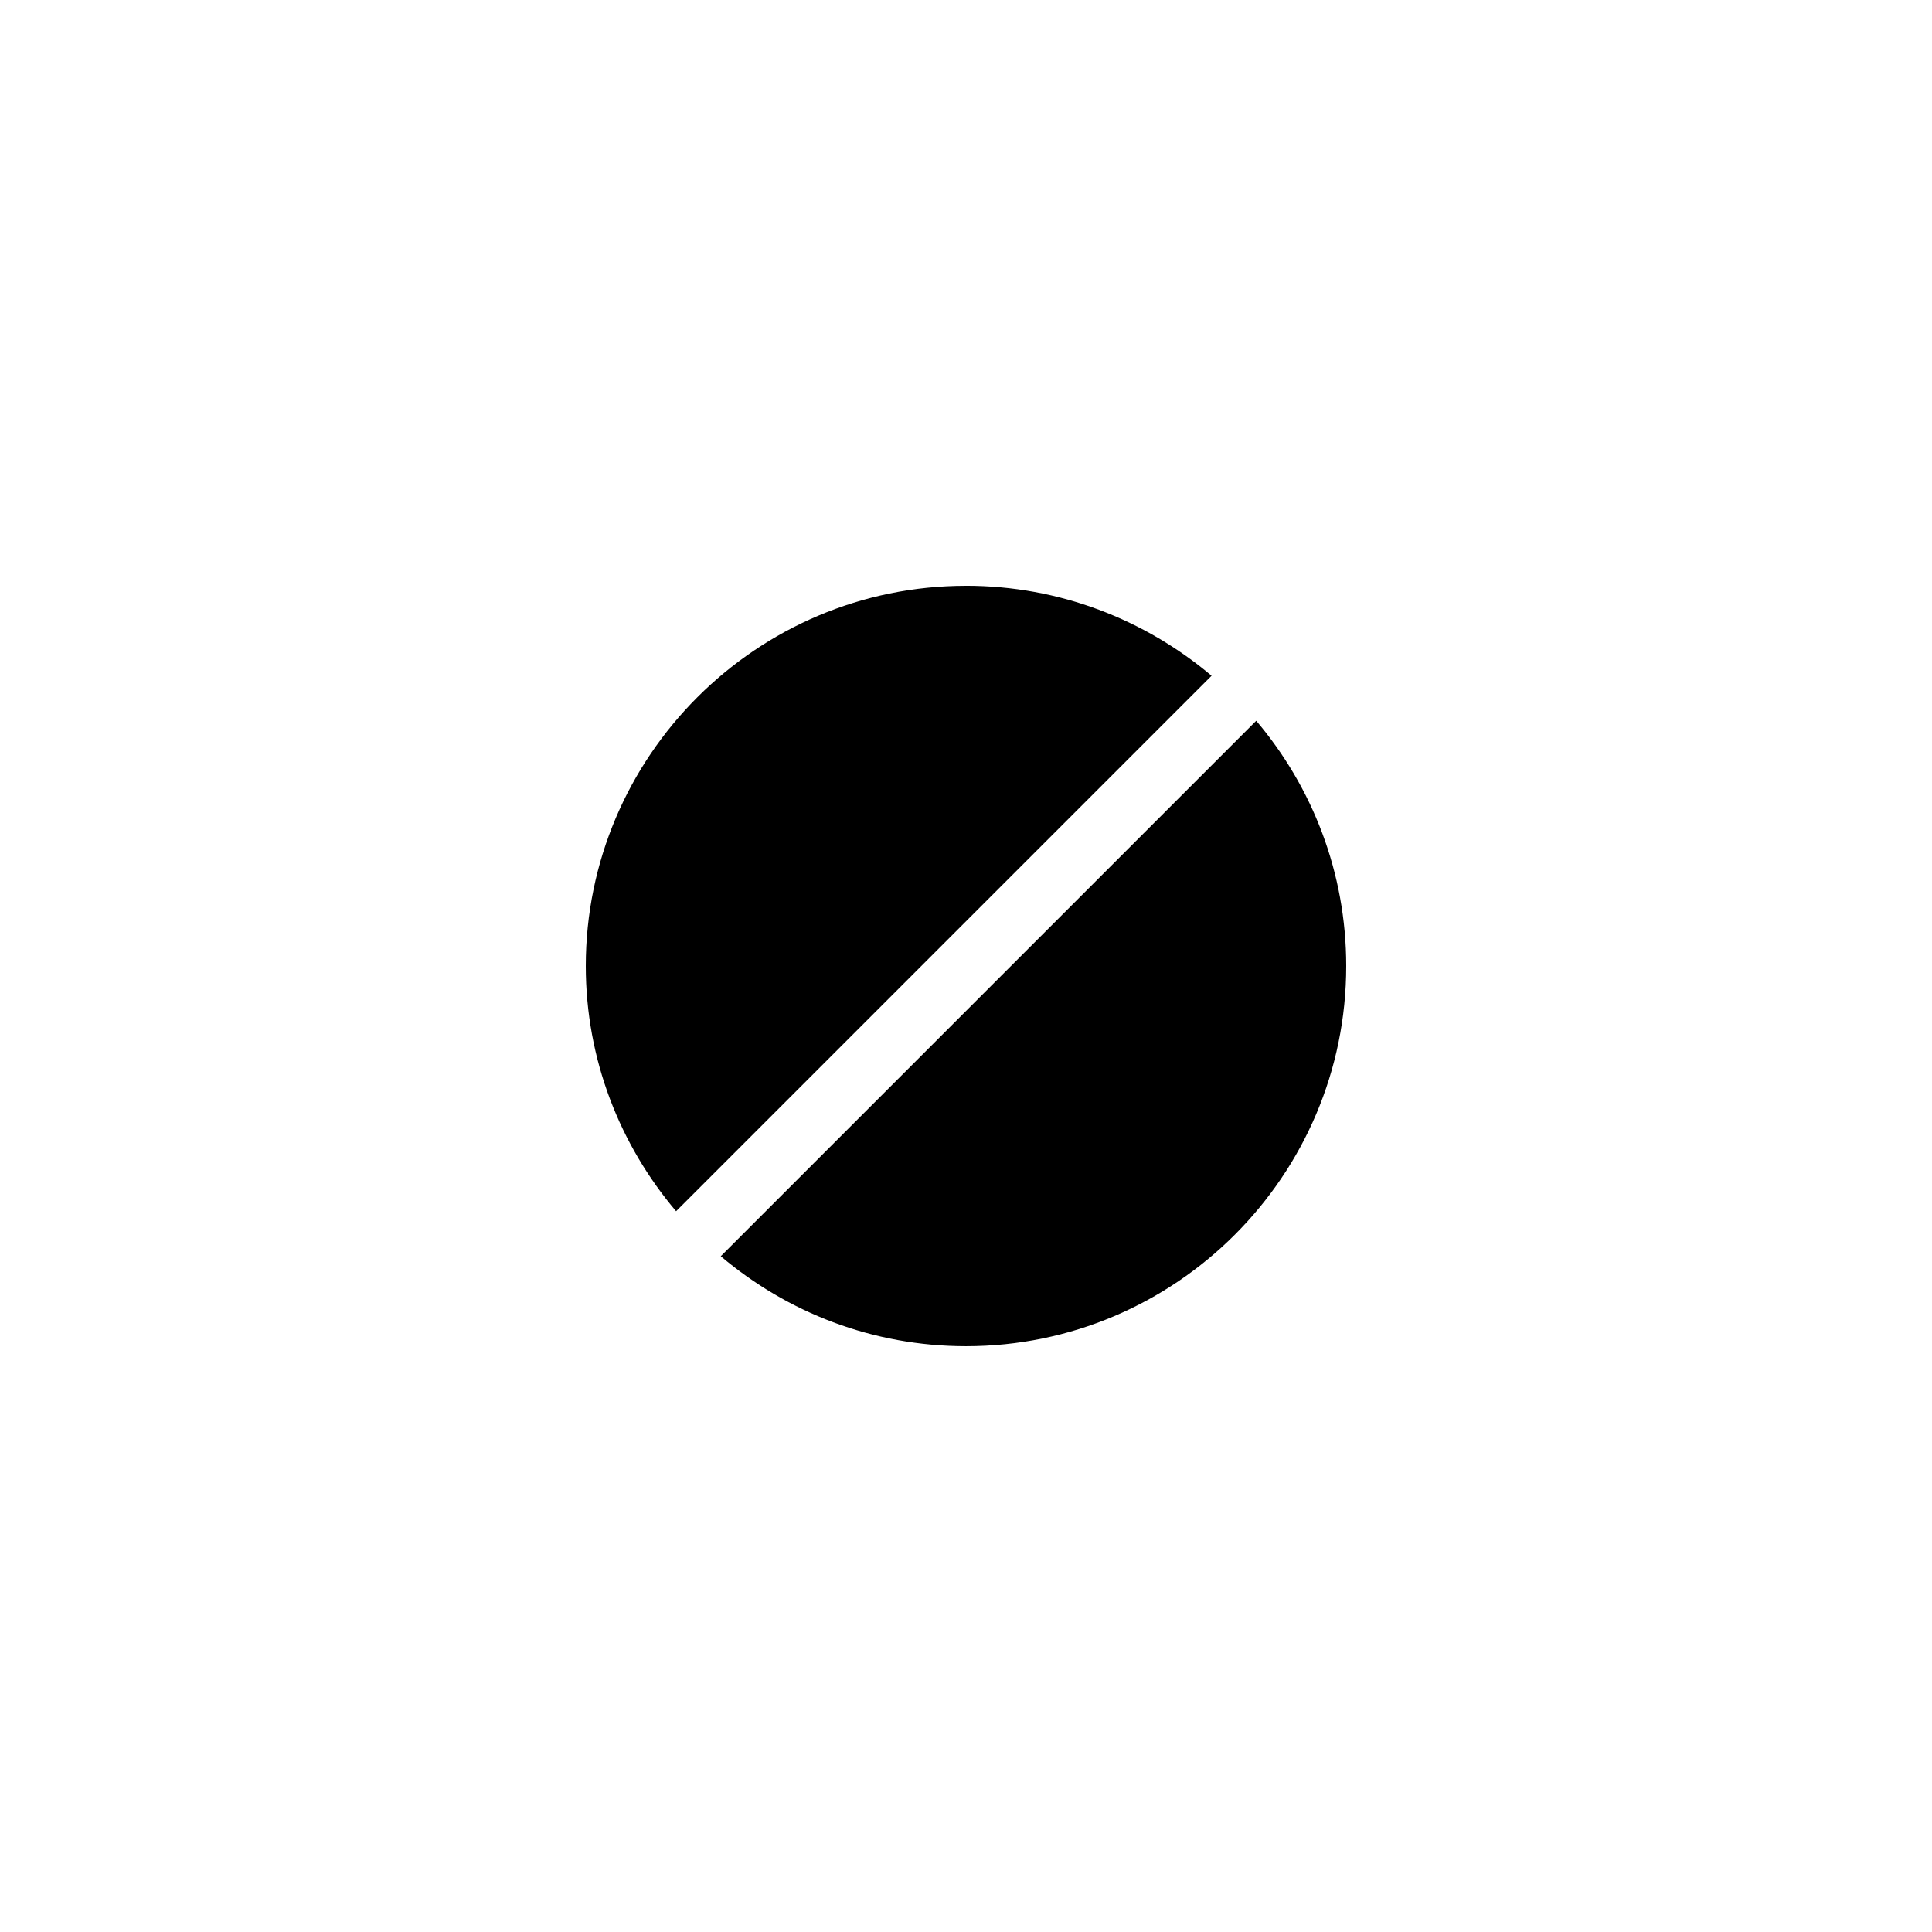 <?xml version="1.0" encoding="UTF-8"?>
<!-- Uploaded to: ICON Repo, www.svgrepo.com, Generator: ICON Repo Mixer Tools -->
<svg fill="#000000" width="800px" height="800px" version="1.1" viewBox="144 144 512 512" xmlns="http://www.w3.org/2000/svg">
 <g>
  <path d="m335.01 476.91c17.547 14.863 40.219 23.848 64.992 23.848 55.586 0 100.76-45.176 100.76-100.76 0-24.77-8.984-47.441-23.848-64.992z"/>
  <path d="m400 299.24c-55.504 0-100.76 45.176-100.76 100.76 0 24.77 9.07 47.441 23.93 64.992l141.91-141.91c-17.633-14.863-40.305-23.848-65.074-23.848z"/>
 </g>
</svg>
